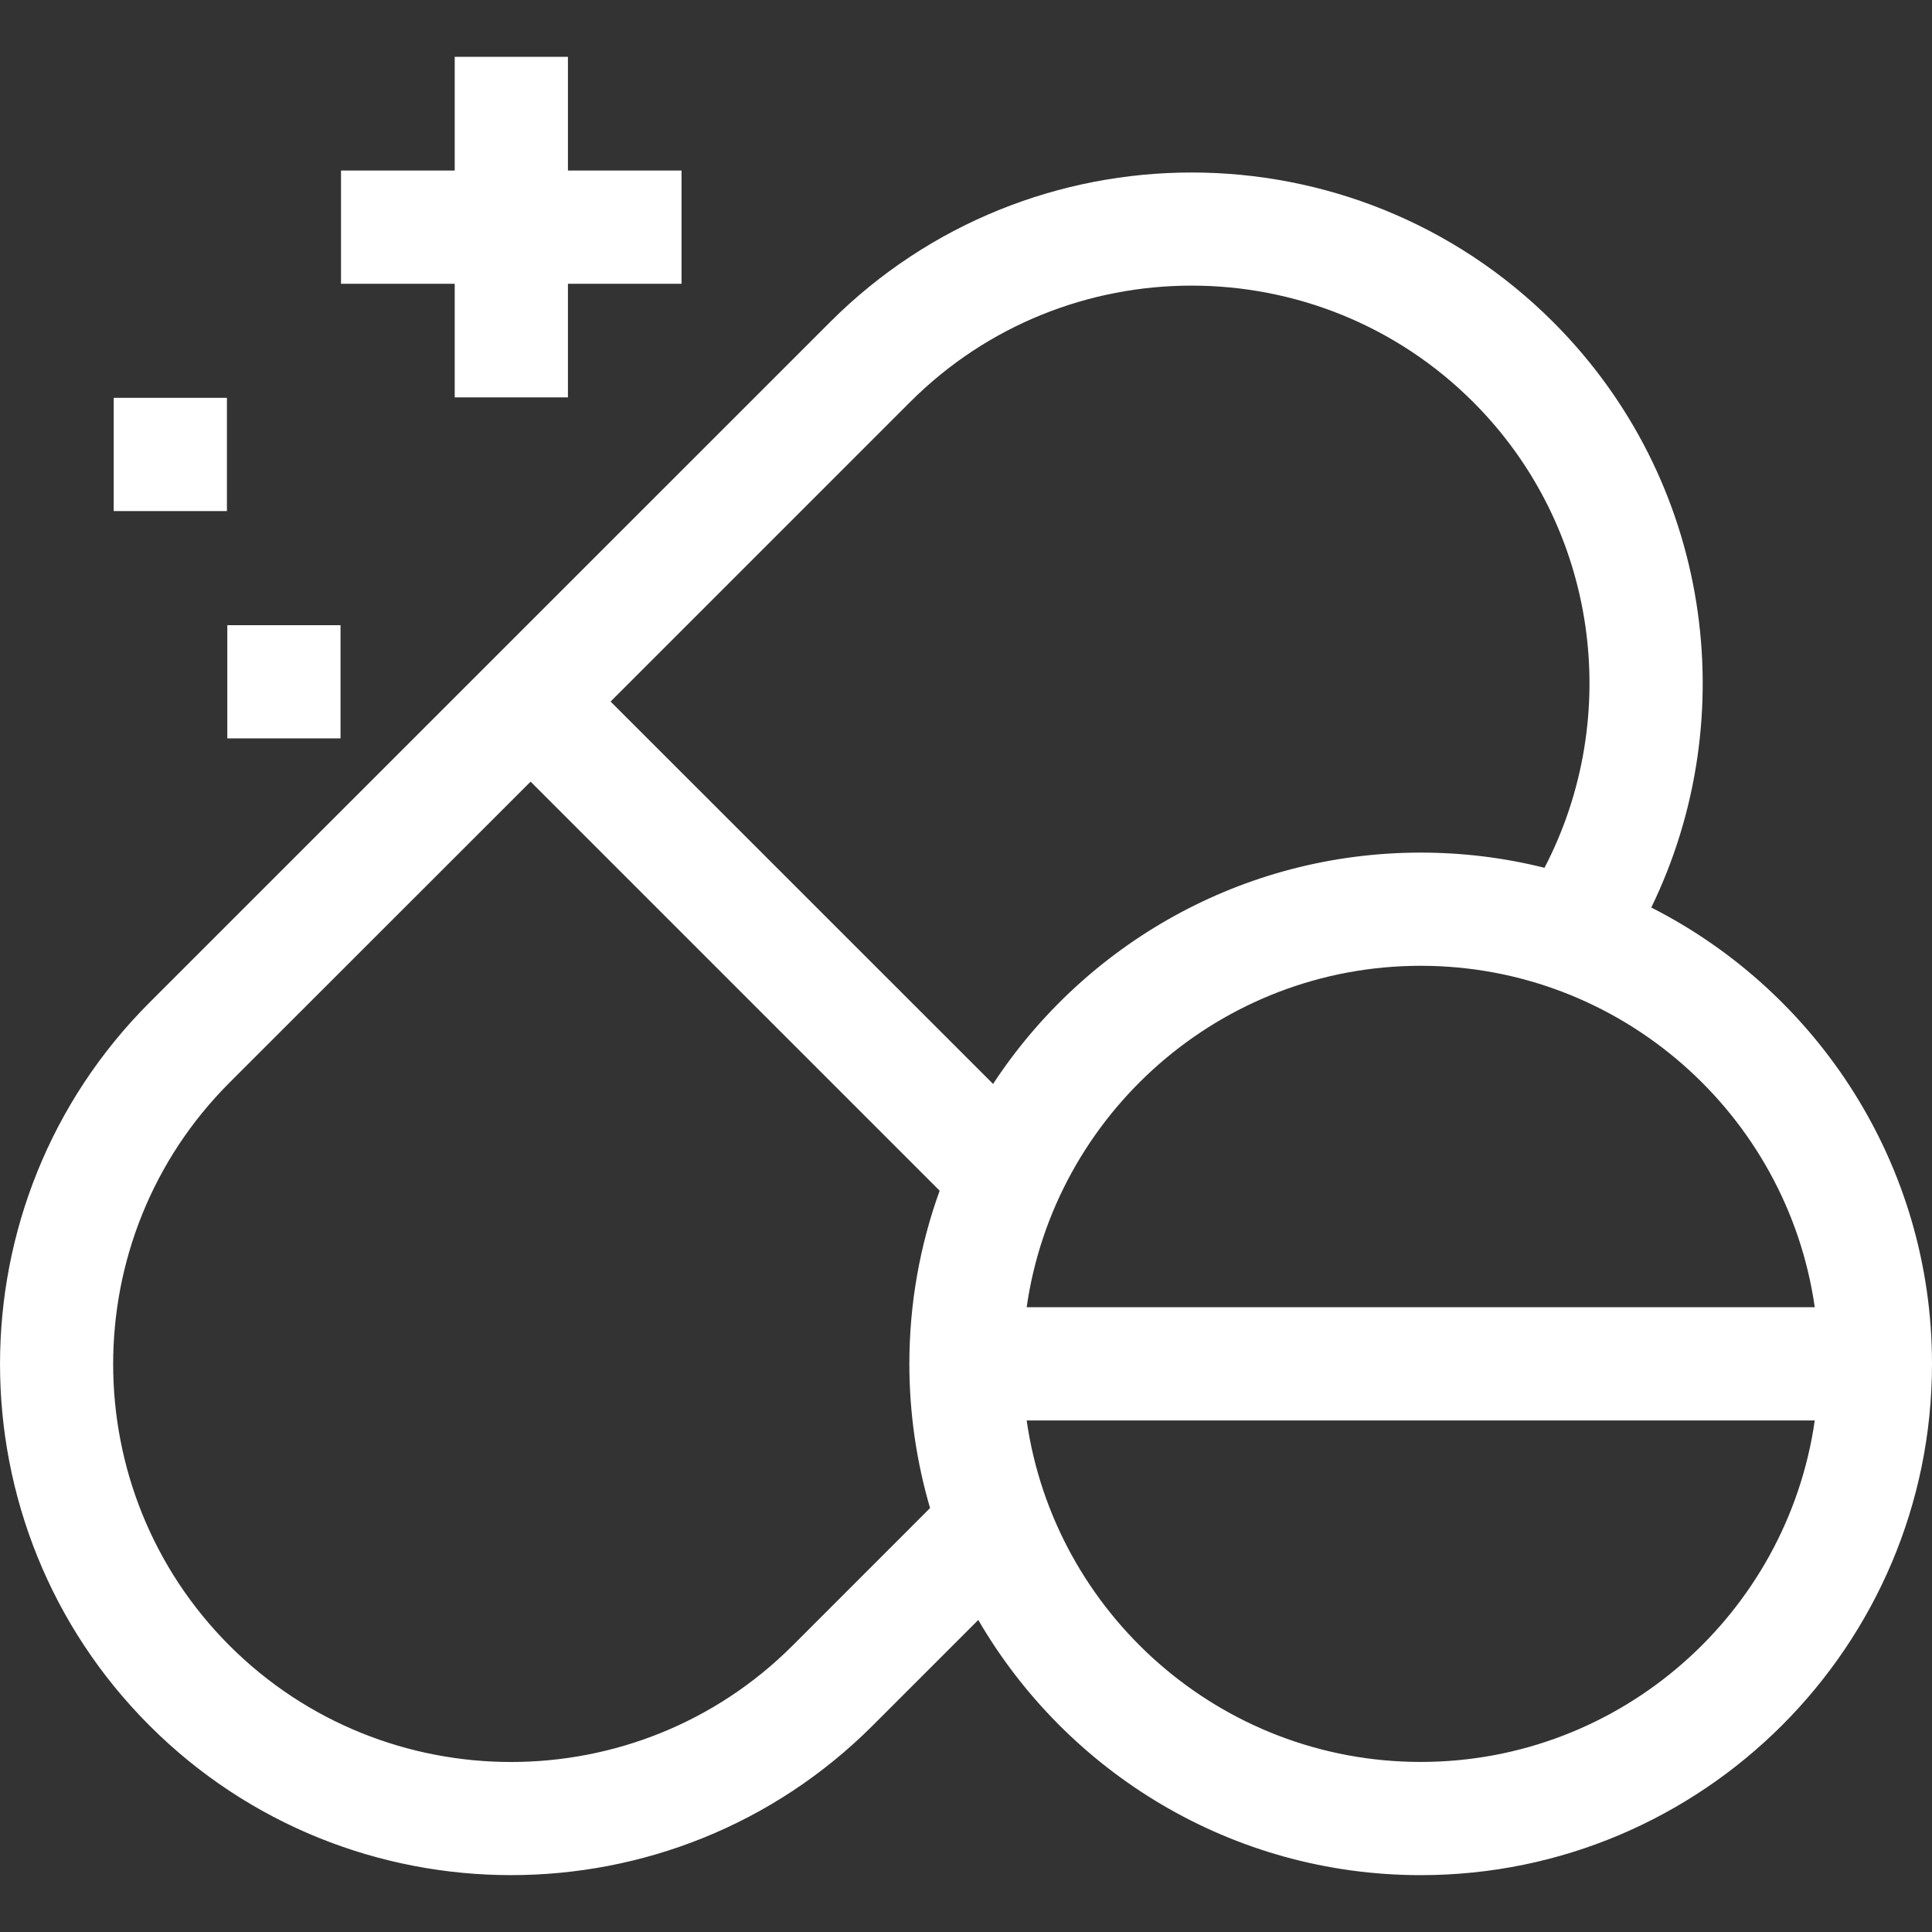 <?xml version="1.0" encoding="UTF-8"?>
<svg xmlns="http://www.w3.org/2000/svg" xmlns:xlink="http://www.w3.org/1999/xlink" width="75px" height="75px" viewBox="0 0 75 75" version="1.1">
<rect x="0" y="0" width="75" height="75" fill="#333333" stroke="none"/>
<g id="surface1">
<path style=" stroke:none;fill-rule:nonzero;fill:rgb(100%,100%,100%);fill-opacity:1;" d="M 17.652 15.426 L 22.047 15.426 L 22.047 11.016 L 26.457 11.016 L 26.457 6.621 L 22.047 6.621 L 22.047 2.207 L 17.652 2.207 L 17.652 6.621 L 13.238 6.621 L 13.238 11.016 L 17.652 11.016 Z M 8.824 24.27 L 13.219 24.27 L 13.219 28.664 L 8.824 28.664 Z M 4.414 15.445 L 8.809 15.445 L 8.809 19.84 L 4.414 19.84 Z M 64.102 35.23 C 67.703 27.828 66.434 18.637 60.293 12.5 C 52.555 4.762 39.965 4.762 32.227 12.5 L 5.805 38.918 C -1.934 46.656 -1.934 59.25 5.805 66.988 C 13.543 74.727 26.137 74.727 33.875 66.988 L 37.977 62.887 C 41.418 68.805 47.828 72.793 55.152 72.793 C 66.098 72.793 75 63.891 75 52.945 C 75 45.219 70.562 38.508 64.102 35.23 Z M 70.449 50.746 L 39.855 50.746 C 40.926 43.262 47.375 37.492 55.152 37.492 C 62.926 37.492 69.379 43.262 70.449 50.746 Z M 35.332 15.605 C 41.355 9.582 51.16 9.582 57.188 15.605 C 62.074 20.492 62.992 27.859 59.957 33.688 C 58.383 33.293 56.77 33.098 55.152 33.098 C 48.215 33.098 42.098 36.672 38.551 42.078 L 23.703 27.234 Z M 30.766 63.883 C 24.742 69.906 14.938 69.906 8.91 63.883 C 2.887 57.855 2.887 48.051 8.91 42.027 L 20.598 30.344 L 36.477 46.223 C 35.719 48.32 35.301 50.586 35.301 52.945 C 35.301 54.887 35.586 56.766 36.105 58.543 Z M 55.152 68.398 C 47.375 68.398 40.926 62.625 39.855 55.141 L 70.449 55.141 C 69.379 62.625 62.926 68.398 55.152 68.398 Z M 55.152 68.398 "/>
</g>
</svg>

